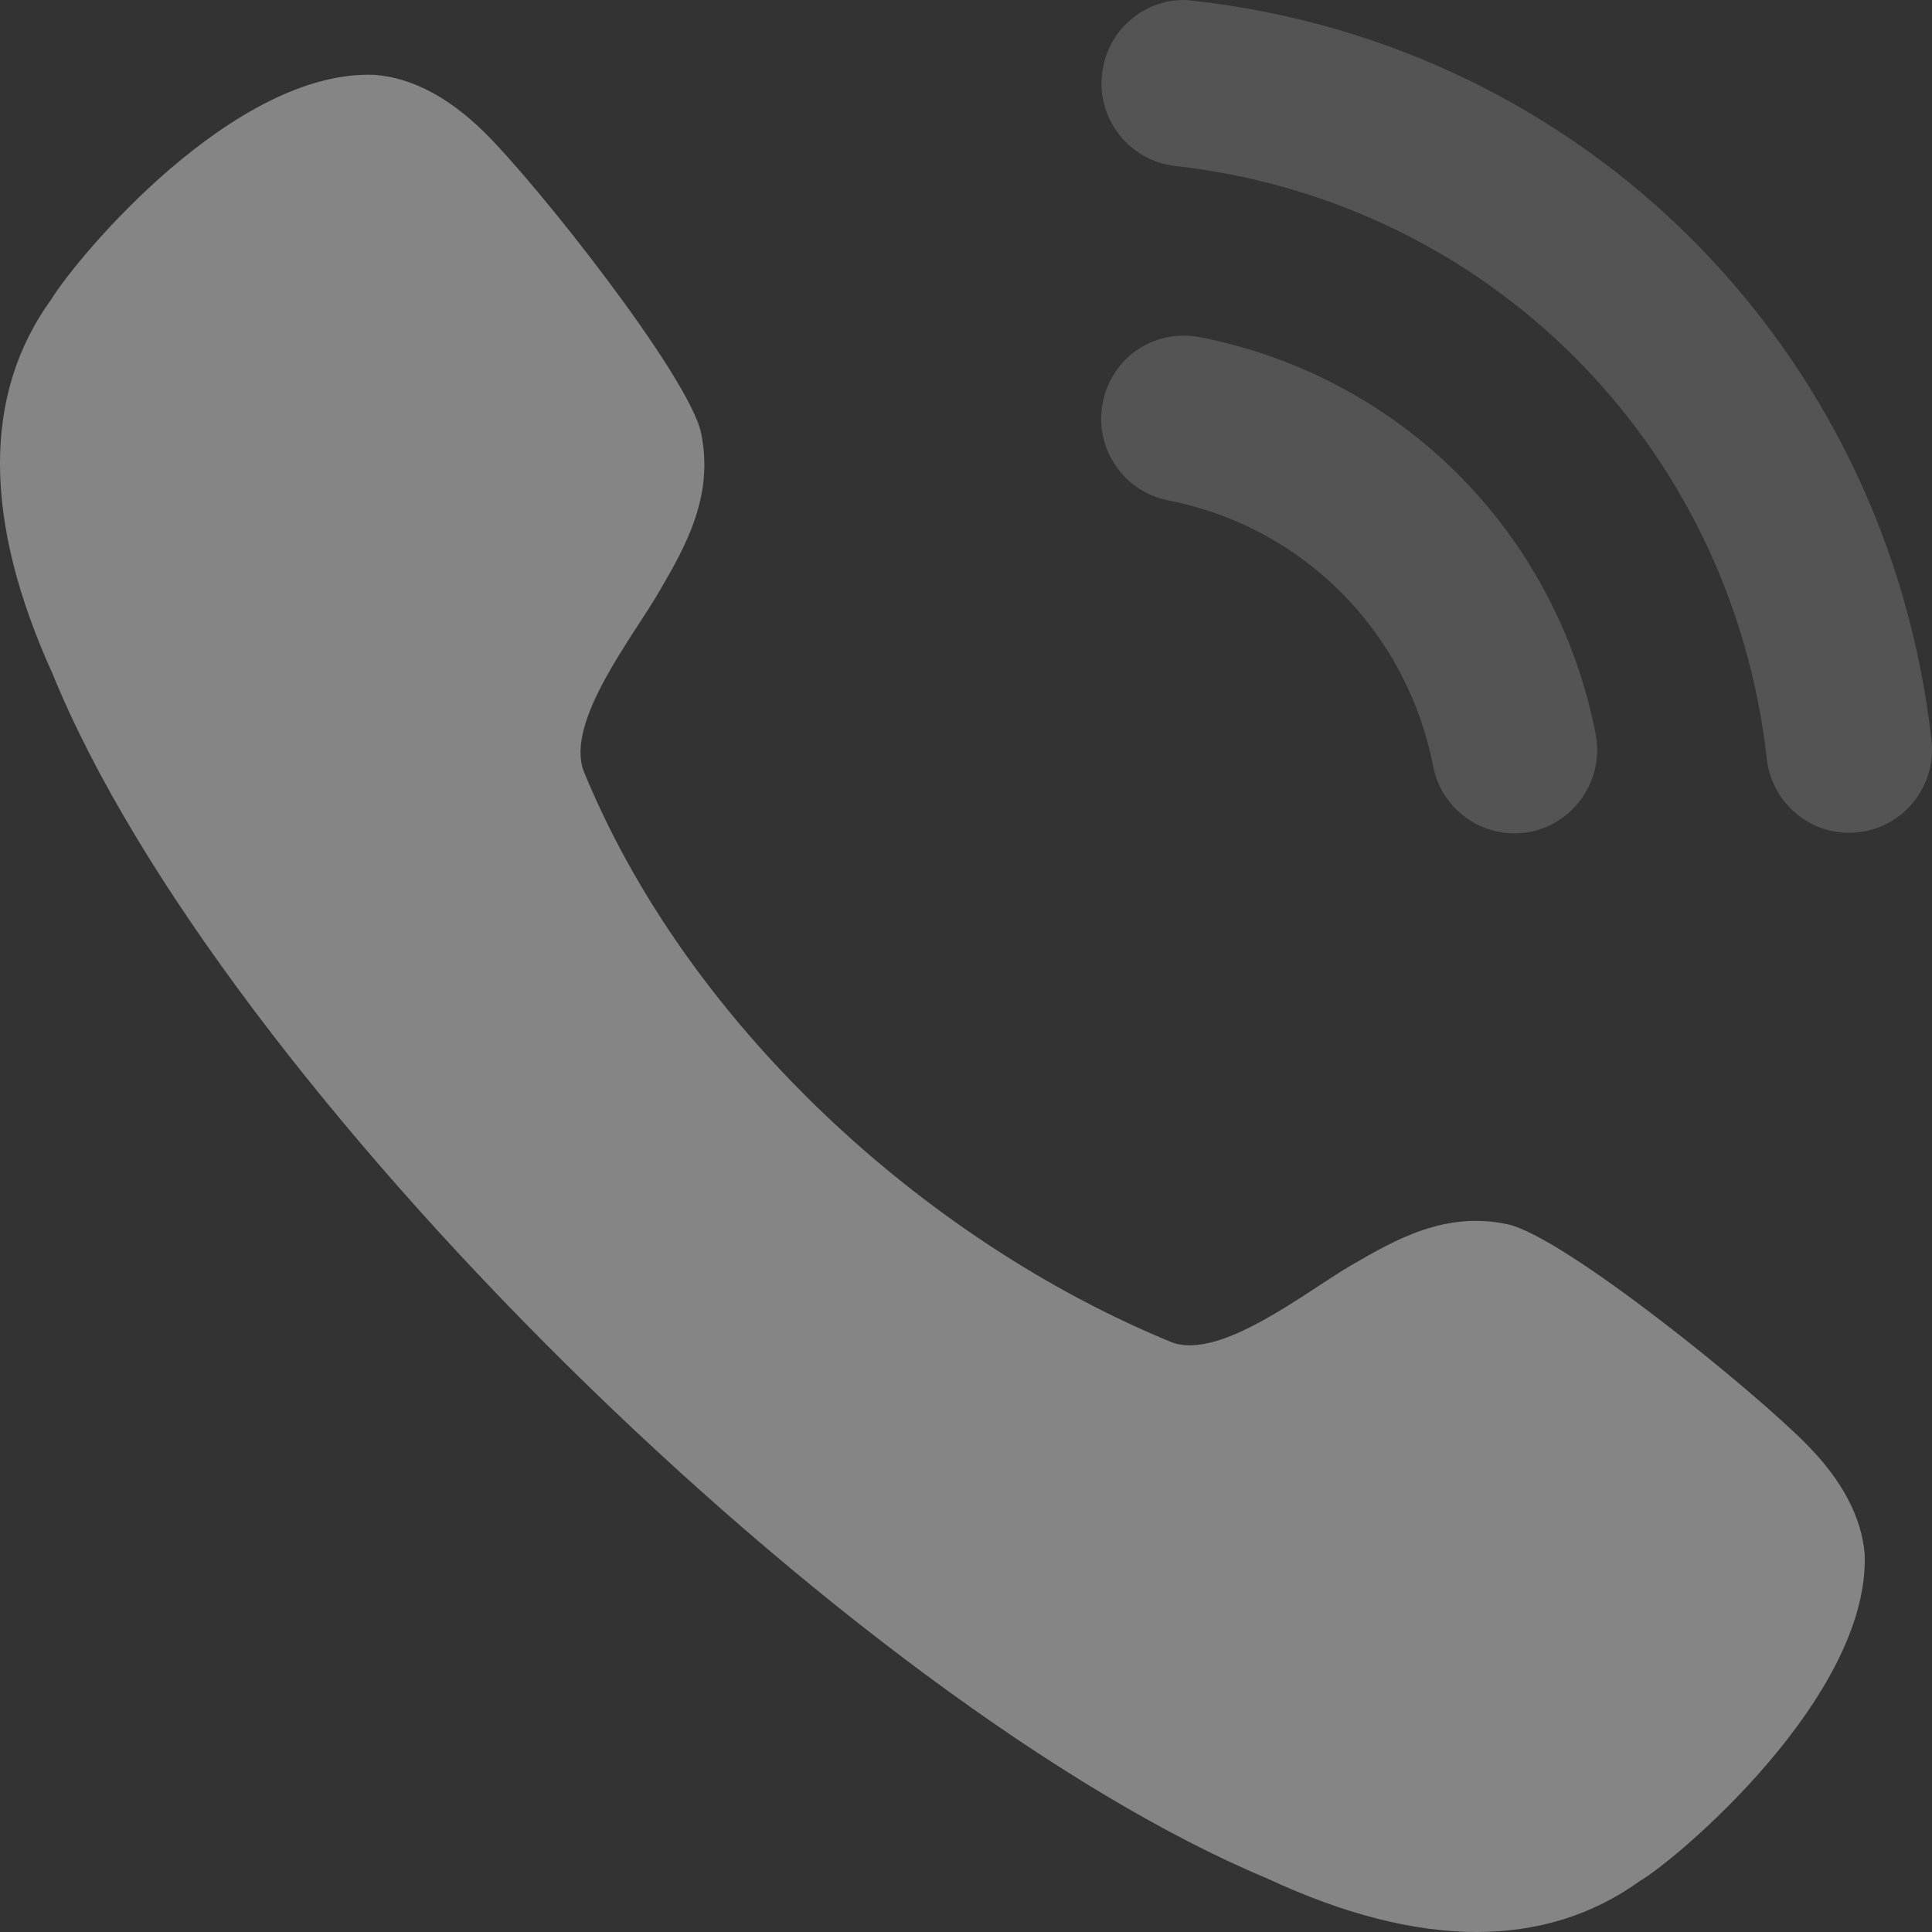 <svg width="12" height="12" viewBox="0 0 12 12" fill="none" xmlns="http://www.w3.org/2000/svg">
<rect x="0" y="0" width="12" height="12" fill="#333333" stroke="none"/>
<g opacity="0.4">
<path opacity="0.4" d="M7.451 2.094C7.165 2.041 6.903 2.223 6.849 2.502C6.794 2.781 6.977 3.053 7.255 3.108C8.091 3.271 8.737 3.919 8.901 4.758V4.759C8.948 5 9.16 5.176 9.405 5.176C9.438 5.176 9.471 5.173 9.505 5.167C9.782 5.111 9.965 4.839 9.911 4.56C9.667 3.306 8.702 2.338 7.451 2.094Z" fill="white"/>
<path opacity="0.4" d="M7.413 0.005C7.28 -0.014 7.145 0.025 7.038 0.11C6.928 0.197 6.86 0.321 6.845 0.461C6.813 0.743 7.017 0.999 7.299 1.031C9.244 1.248 10.756 2.763 10.974 4.714C11.004 4.975 11.223 5.173 11.485 5.173C11.504 5.173 11.523 5.171 11.543 5.169C11.68 5.154 11.802 5.086 11.888 4.978C11.973 4.87 12.012 4.736 11.997 4.599C11.724 2.164 9.84 0.275 7.413 0.005Z" fill="white"/>
<path d="M9.363 7.604C8.974 7.521 8.666 7.701 8.394 7.858C8.115 8.02 7.583 8.449 7.28 8.338C5.723 7.7 4.258 6.342 3.624 4.786C3.512 4.476 3.941 3.944 4.101 3.663C4.259 3.391 4.435 3.081 4.355 2.691C4.282 2.341 3.339 1.146 3.006 0.819C2.785 0.603 2.56 0.484 2.329 0.465C1.46 0.428 0.489 1.583 0.318 1.86C-0.109 2.449 -0.106 3.233 0.326 4.184C1.365 6.739 5.298 10.593 7.872 11.668C8.346 11.889 8.781 12 9.172 12C9.553 12 9.893 11.894 10.186 11.683C10.405 11.557 11.614 10.542 11.582 9.653C11.563 9.426 11.444 9.199 11.23 8.98C10.904 8.645 9.712 7.678 9.363 7.604Z" fill="white"/>
</g>
</svg>
